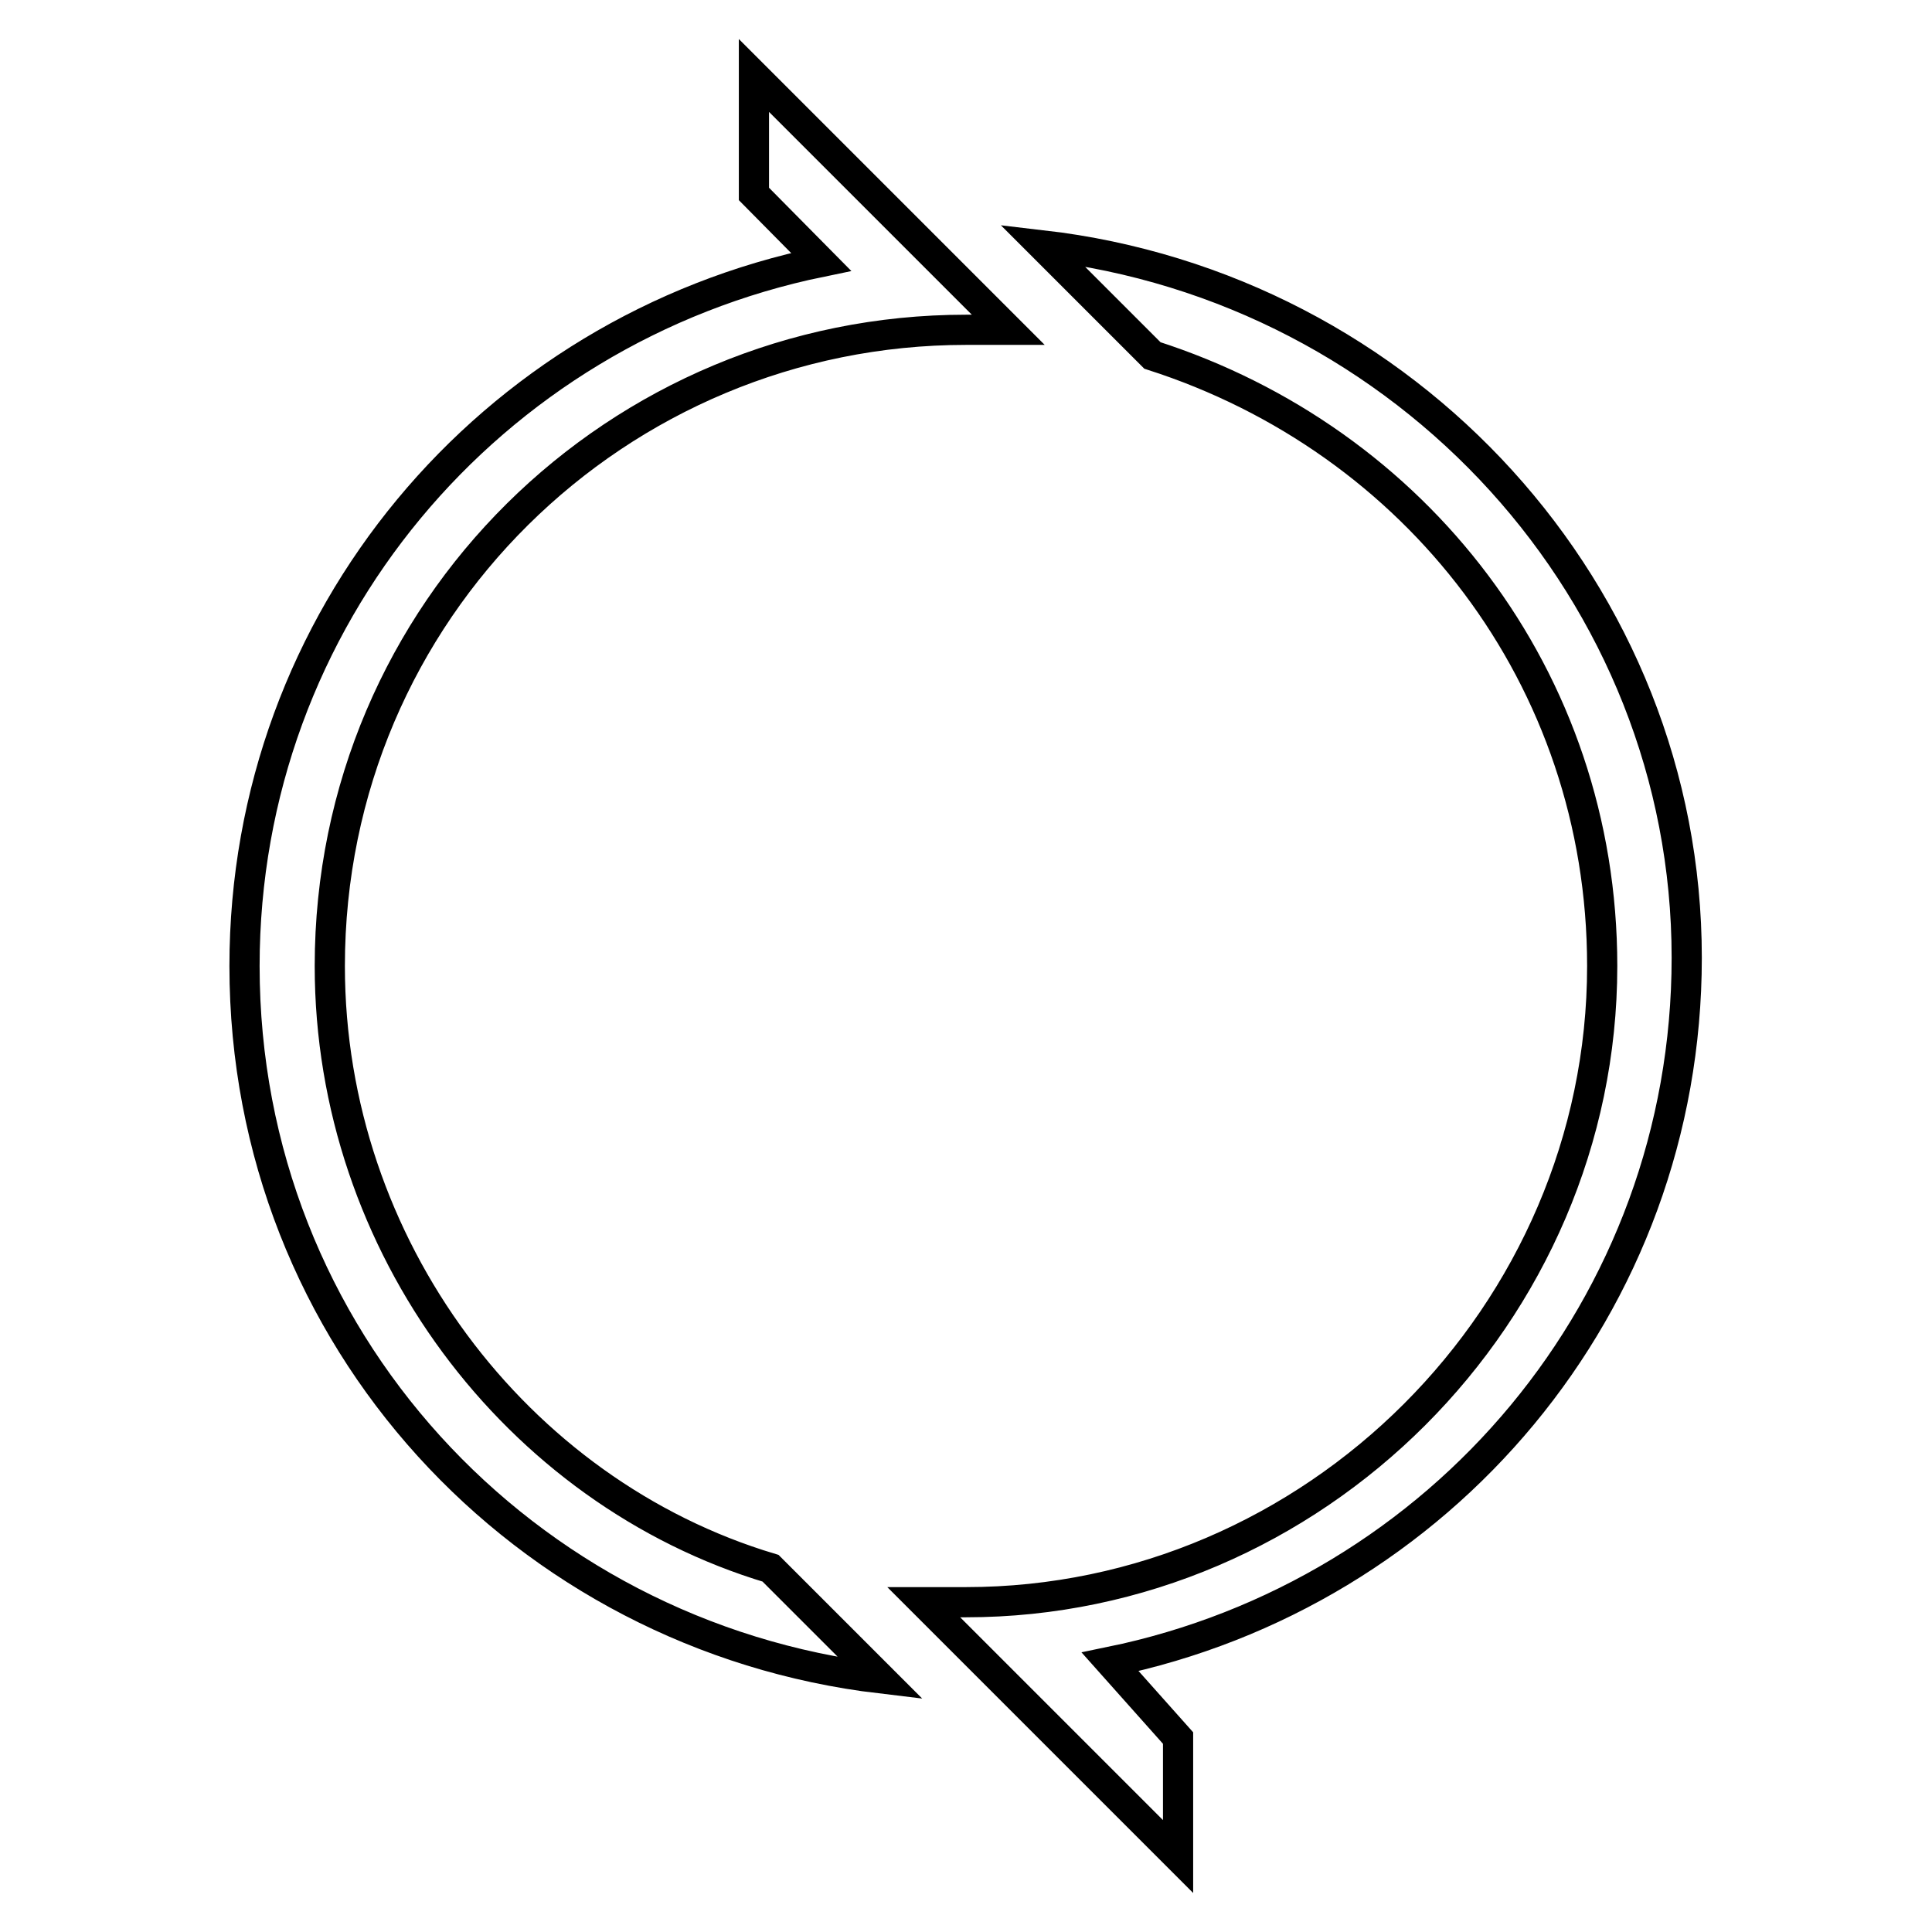 <?xml version="1.0" encoding="utf-8"?>
<!-- Svg Vector Icons : http://www.onlinewebfonts.com/icon -->
<!DOCTYPE svg PUBLIC "-//W3C//DTD SVG 1.1//EN" "http://www.w3.org/Graphics/SVG/1.1/DTD/svg11.dtd">
<svg version="1.1" xmlns="http://www.w3.org/2000/svg" xmlns:xlink="http://www.w3.org/1999/xlink" x="0px" y="0px" viewBox="0 0 256 256" enable-background="new 0 0 256 256" xml:space="preserve">
<g> <path stroke-width="4" fill-opacity="0" stroke="#000000"  d="M156.1,230.3V246l-22.5-22.5l-11.2-11.2h5.6c46.1,0,84.3-38.2,84.3-84.3c0-38.2-24.7-69.7-59.6-80.9 l-14.6-14.6c48.3,5.6,85.4,46.1,85.4,94.4c0,46.1-32.6,84.3-76.4,93.3L156.1,230.3z M99.9,25.7V10l22.5,22.5l11.2,11.2H128 c-46.1,0-84.3,37.1-84.3,84.3c0,37.1,24.7,69.7,58.4,79.8l14.6,14.6c-47.2-5.6-84.3-45-84.3-94.4c0-46.1,32.6-84.3,76.4-93.3 L99.9,25.7z"/></g>
</svg>